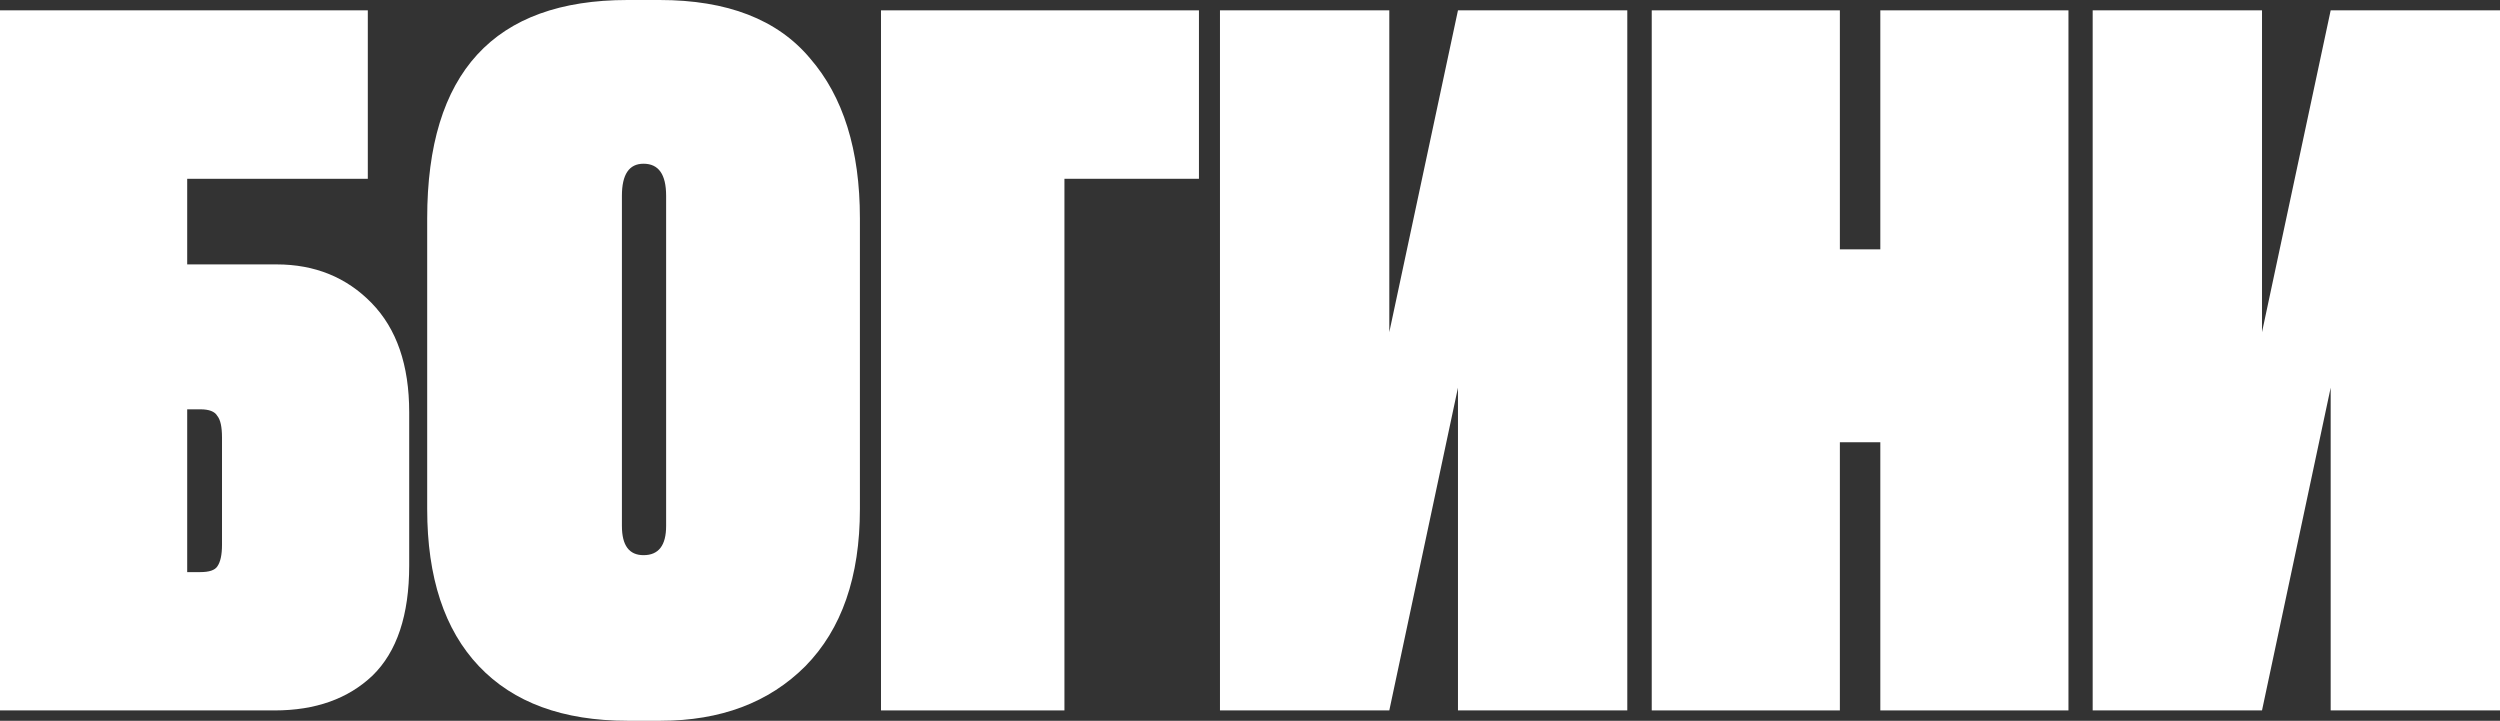 <?xml version="1.0" encoding="UTF-8"?> <svg xmlns="http://www.w3.org/2000/svg" width="881" height="254" viewBox="0 0 881 254" fill="none"><rect x="0" y="0" width="881" height="254" fill="#333333" stroke="none"/> <path d="M0 250.352V3.648H129.616V63.003H65.968V93.177H97.46C110.941 93.177 122.102 97.709 130.942 106.773C139.782 115.836 144.202 128.658 144.202 145.238V199.287C144.202 216.751 139.892 229.683 131.273 238.084C122.654 246.263 111.162 250.352 96.797 250.352H0ZM65.968 201.608H70.609C73.703 201.608 75.692 200.945 76.576 199.619C77.681 198.071 78.234 195.529 78.234 191.992V154.191C78.234 150.433 77.681 147.89 76.576 146.564C75.692 145.017 73.703 144.243 70.609 144.243H65.968V201.608Z" fill="white"></path> <path d="M303.031 76.93V179.392C303.031 203.266 296.622 221.725 283.804 234.768C270.986 247.589 253.969 254 232.753 254H221.151C198.388 254 180.929 247.589 168.774 234.768C156.619 221.946 150.542 203.487 150.542 179.392V76.93C150.542 25.643 174.078 0 221.151 0H232.422C256.289 0 273.969 6.853 285.461 20.559C297.174 34.044 303.031 52.834 303.031 76.93ZM234.742 185.36V68.971C234.742 61.455 232.09 57.697 226.786 57.697C221.703 57.697 219.162 61.455 219.162 68.971V185.36C219.162 192.213 221.703 195.64 226.786 195.64C232.09 195.64 234.742 192.213 234.742 185.36Z" fill="white"></path> <path d="M310.463 250.352V3.648H422.51V63.003H375.106V250.352H310.463Z" fill="white"></path> <path d="M513.788 250.352V136.616L489.589 250.352H429.919V3.648H489.589V117.052L513.788 3.648H573.458V250.352H513.788Z" fill="white"></path> <path d="M648.371 155.849V250.352H582.072V3.648H648.371V87.872H662.626V3.648H728.925V250.352H662.626V155.849H648.371Z" fill="white"></path> <path d="M821.33 250.352V136.616L797.131 250.352H737.461V3.648H797.131V117.052L821.33 3.648H881V250.352H821.33Z" fill="white"></path> </svg> 